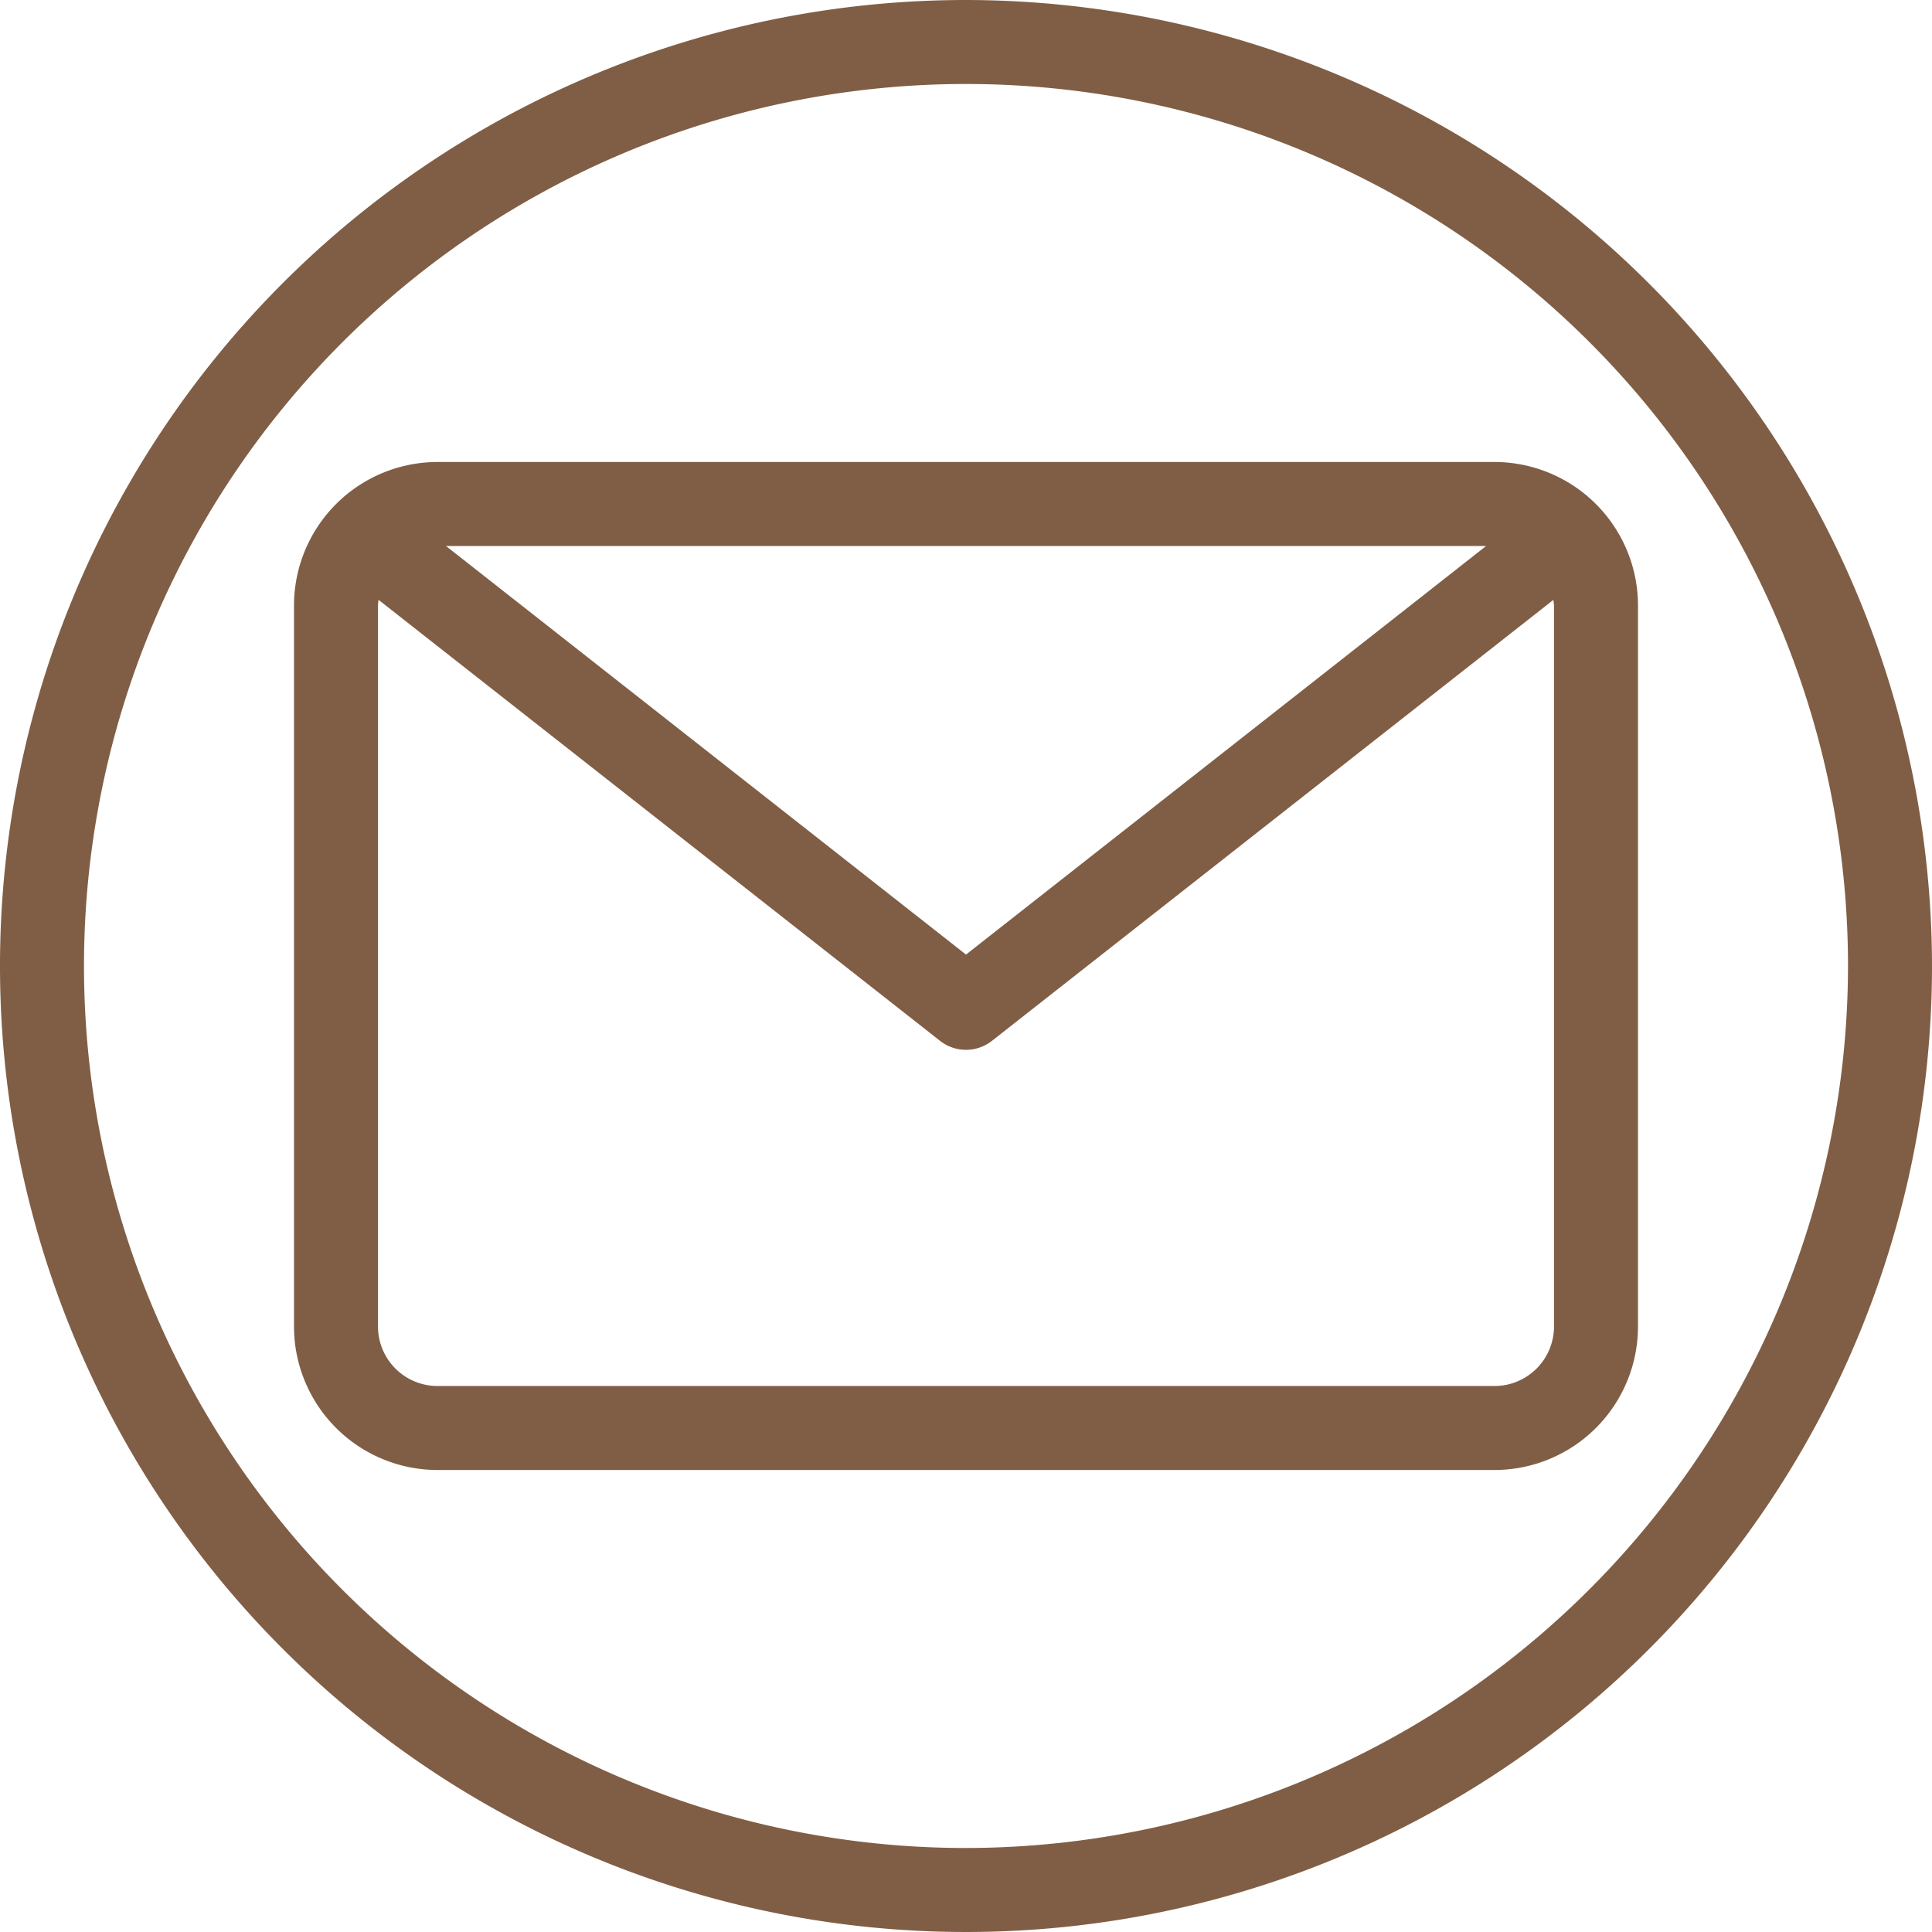 <?xml version="1.0" encoding="UTF-8" standalone="no"?><svg xmlns="http://www.w3.org/2000/svg" xmlns:xlink="http://www.w3.org/1999/xlink" data-name="Layer 2" fill="#805e45" height="46" preserveAspectRatio="xMidYMid meet" version="1" viewBox="4.0 4.0 46.0 46.0" width="46" zoomAndPan="magnify"><g id="change1_1"><path d="M39.584,15H14.416A3.419,3.419,0,0,0,11,18.416V35.584A3.419,3.419,0,0,0,14.416,39H39.584A3.419,3.419,0,0,0,43,35.584V18.416A3.419,3.419,0,0,0,39.584,15Zm-.2,2L27,26.728,14.619,17ZM41,35.584A1.417,1.417,0,0,1,39.584,37H14.416A1.417,1.417,0,0,1,13,35.584V18.416c0-.046.009-.089.013-.134l13.369,10.5a1,1,0,0,0,1.236,0l13.369-10.5c0,.045.013.088.013.134Z" fill="inherit"/></g><g id="change1_2"><path d="M27,4A23,23,0,1,0,50,27,23.026,23.026,0,0,0,27,4Zm0,44A21,21,0,1,1,48,27,21.023,21.023,0,0,1,27,48Z" fill="inherit"/></g></svg>